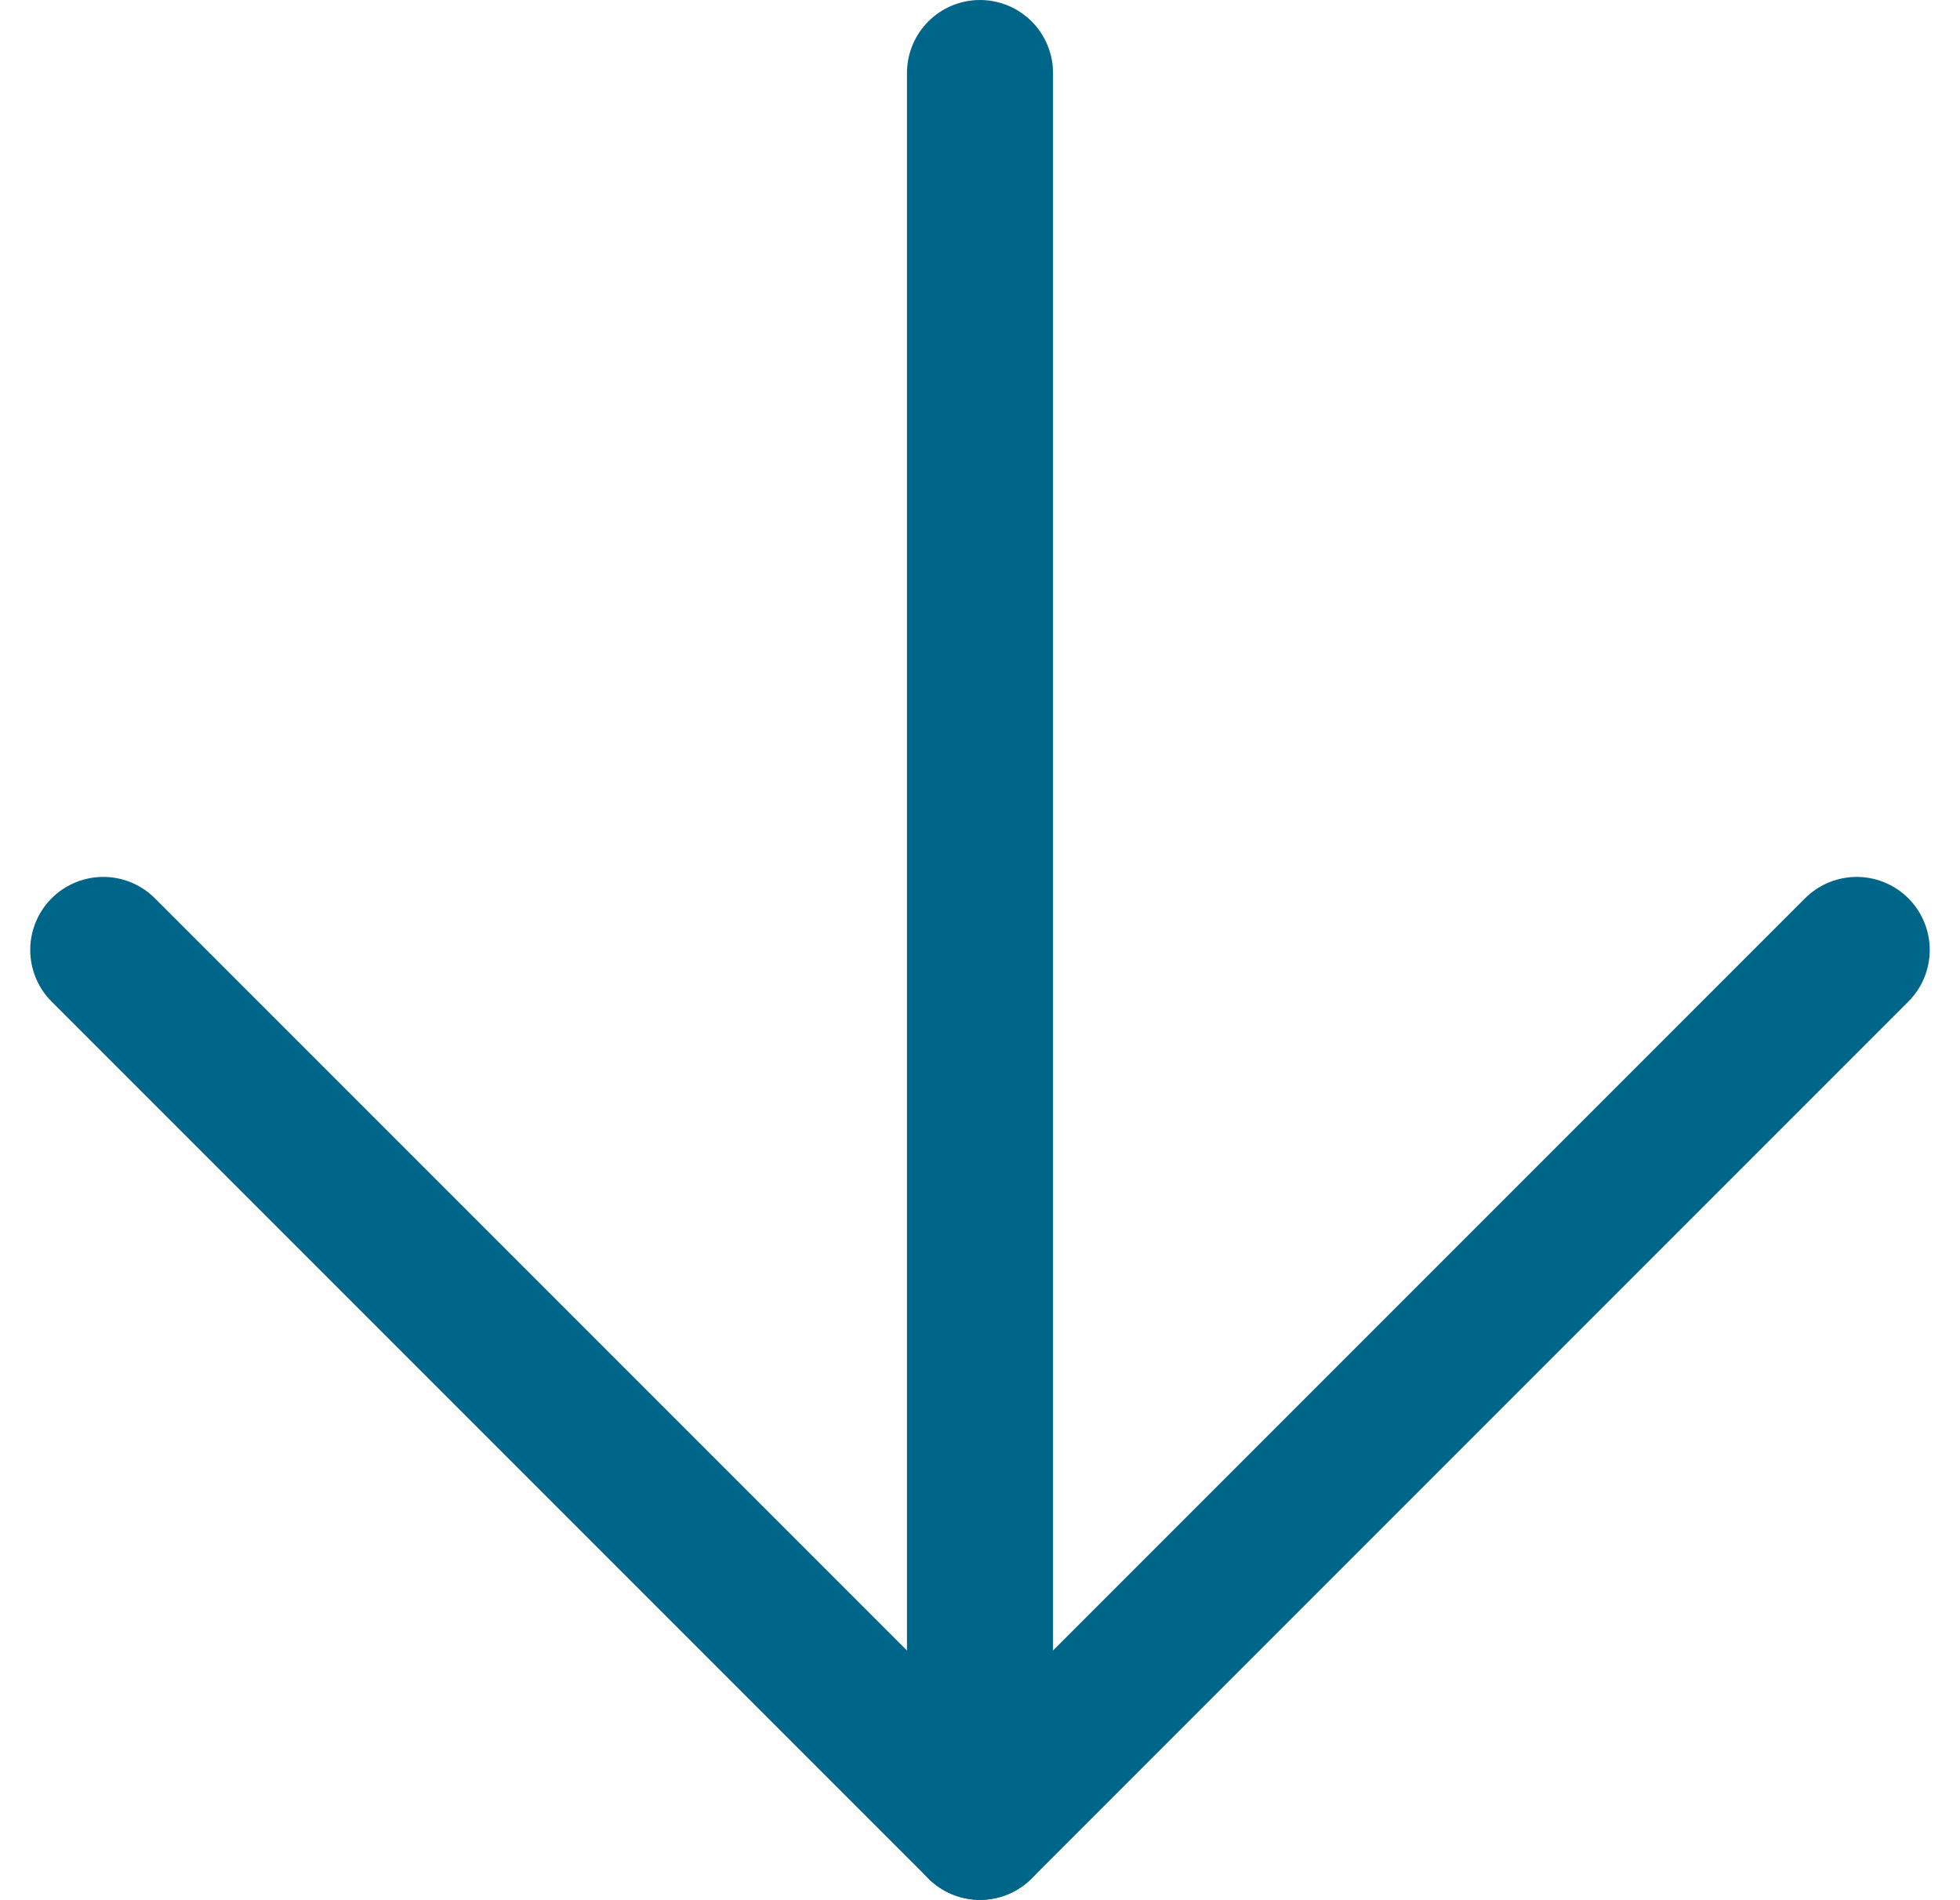 <svg xmlns="http://www.w3.org/2000/svg" width="53.676" height="52.019" viewBox="0 0 53.676 52.019">
  <g id="Icon_feather-arrow-down" data-name="Icon feather-arrow-down" transform="translate(-4.672 -5.5)">
    <path id="Path_966" data-name="Path 966" d="M18,7.5V55.519" transform="translate(13.51)" fill="none" stroke="#006689" stroke-linecap="round" stroke-linejoin="round" stroke-width="4"/>
    <path id="Path_967" data-name="Path 967" d="M55.519,18,31.51,42.01,7.5,18" transform="translate(0 13.51)" fill="none" stroke="#006689" stroke-linecap="round" stroke-linejoin="round" stroke-width="4"/>
  </g>
</svg>
